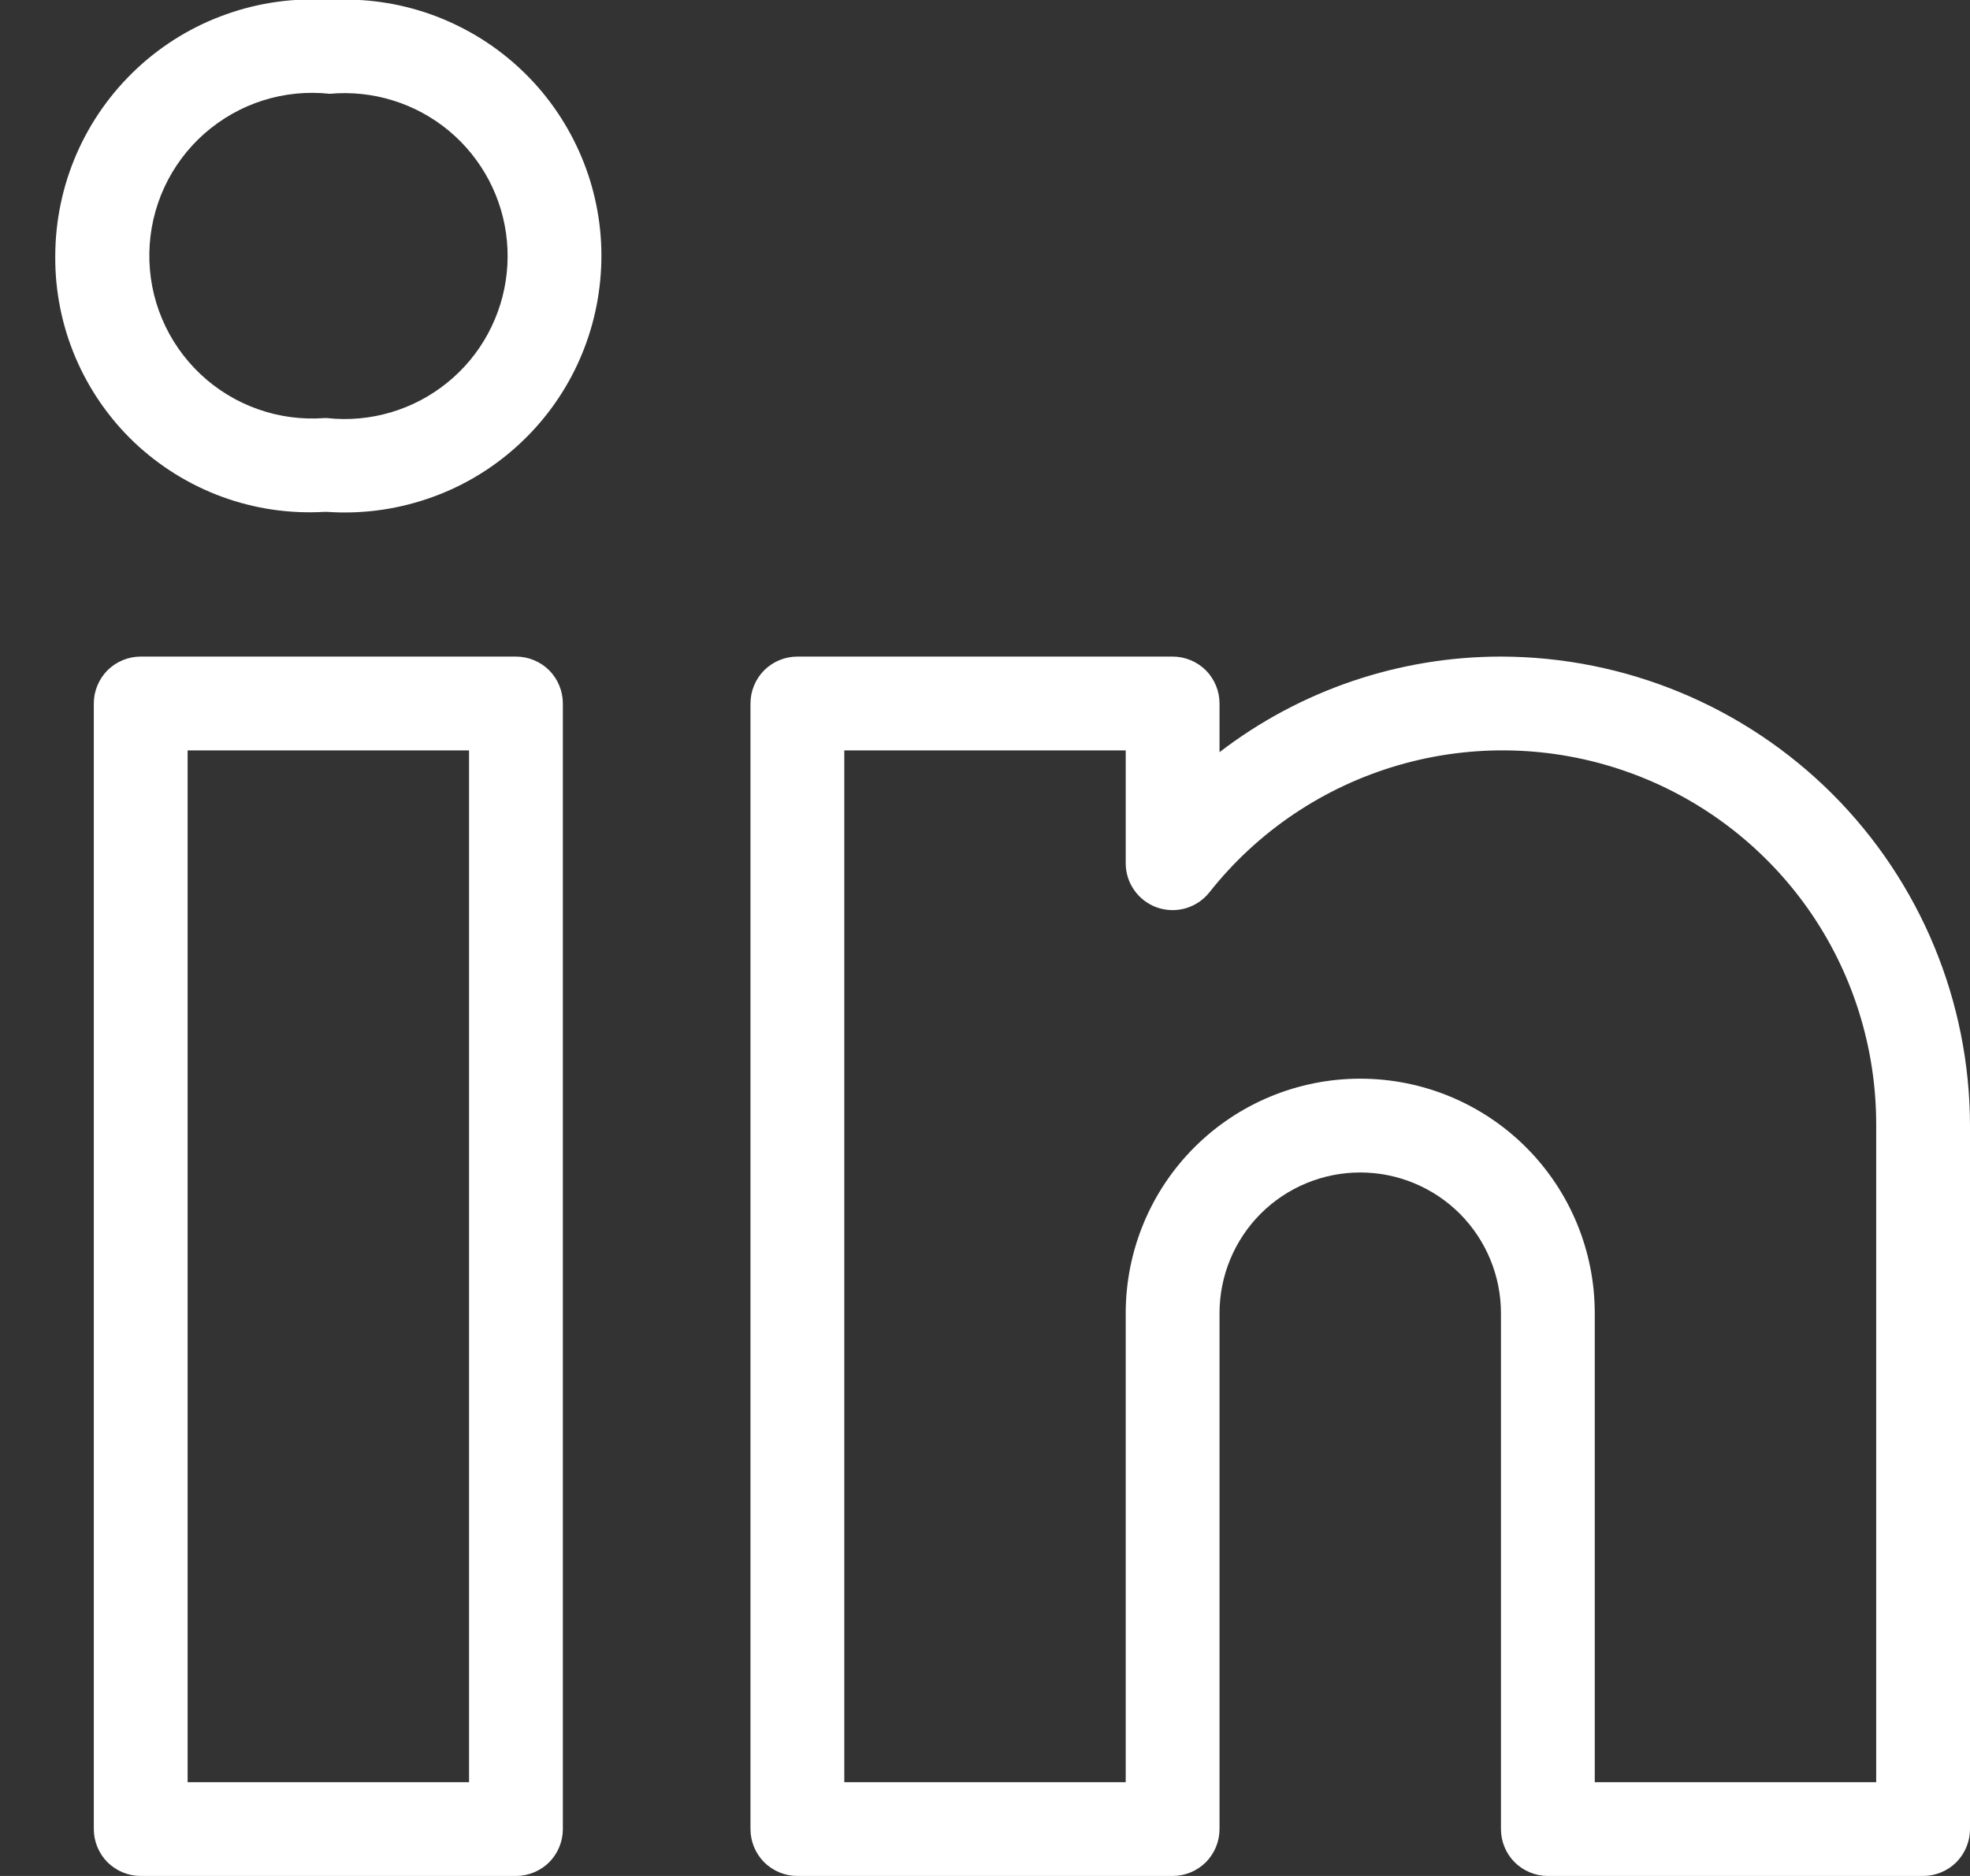 <svg width="21" height="20" viewBox="0 0 21 20" fill="none" xmlns="http://www.w3.org/2000/svg">
<rect x="0" y="0" width="21" height="20" fill="#333333" stroke="none"/>
<path d="M5.5 7H1.5C1.367 7 1.24 7.053 1.146 7.146C1.053 7.24 1 7.367 1 7.5V19.5C1 19.633 1.053 19.76 1.146 19.854C1.24 19.947 1.367 20 1.5 20H5.5C5.633 20 5.76 19.947 5.854 19.854C5.947 19.76 6 19.633 6 19.5V7.5C6 7.367 5.947 7.24 5.854 7.146C5.76 7.053 5.633 7 5.5 7ZM5 19H2V8H5V19ZM16 7C14.915 7 13.86 7.358 13 8.019V7.5C13 7.367 12.947 7.24 12.854 7.146C12.76 7.053 12.633 7 12.5 7H8.5C8.367 7 8.24 7.053 8.146 7.146C8.053 7.24 8 7.367 8 7.5V19.5C8 19.633 8.053 19.76 8.146 19.854C8.24 19.947 8.367 20 8.5 20H12.5C12.633 20 12.76 19.947 12.854 19.854C12.947 19.76 13 19.633 13 19.5V14C13 13.602 13.158 13.221 13.439 12.939C13.721 12.658 14.102 12.5 14.5 12.5C14.898 12.5 15.279 12.658 15.561 12.939C15.842 13.221 16 13.602 16 14V19.5C16 19.633 16.053 19.76 16.146 19.854C16.24 19.947 16.367 20 16.5 20H20.5C20.633 20 20.76 19.947 20.854 19.854C20.947 19.76 21 19.633 21 19.5V12C20.998 10.674 20.471 9.404 19.534 8.466C18.596 7.529 17.326 7.002 16 7ZM20 19H17V14C17 13.337 16.737 12.701 16.268 12.232C15.799 11.763 15.163 11.5 14.5 11.5C13.837 11.5 13.201 11.763 12.732 12.232C12.263 12.701 12 13.337 12 14V19H9V8H12V9.203C12 9.307 12.032 9.408 12.092 9.492C12.152 9.577 12.236 9.64 12.334 9.675C12.432 9.709 12.538 9.712 12.637 9.684C12.737 9.655 12.825 9.597 12.89 9.516C13.403 8.865 14.107 8.391 14.903 8.159C15.699 7.927 16.548 7.949 17.331 8.223C18.113 8.496 18.791 9.007 19.27 9.684C19.748 10.361 20.003 11.171 20 12V19ZM3.868 0.002C3.75 -0.006 3.633 -0.006 3.515 -2.67369e-05C3.141 -0.025 2.765 0.026 2.412 0.152C2.058 0.277 1.734 0.474 1.46 0.73C1.186 0.986 0.967 1.295 0.817 1.639C0.667 1.983 0.59 2.354 0.589 2.729C0.586 3.1 0.659 3.468 0.804 3.81C0.949 4.151 1.162 4.46 1.431 4.716C1.7 4.971 2.019 5.169 2.368 5.297C2.716 5.424 3.087 5.479 3.458 5.457H3.486C3.844 5.482 4.204 5.436 4.544 5.322C4.885 5.209 5.2 5.029 5.471 4.793C5.742 4.558 5.964 4.271 6.124 3.95C6.284 3.628 6.379 3.279 6.404 2.92C6.43 2.562 6.384 2.203 6.27 1.862C6.156 1.522 5.976 1.207 5.741 0.936C5.505 0.665 5.219 0.443 4.897 0.283C4.576 0.122 4.226 0.027 3.868 0.002ZM3.833 4.46C3.718 4.471 3.602 4.47 3.486 4.457H3.458C3.217 4.475 2.975 4.443 2.748 4.362C2.521 4.282 2.312 4.154 2.137 3.989C1.961 3.823 1.822 3.623 1.728 3.4C1.634 3.178 1.588 2.939 1.592 2.697C1.596 2.456 1.65 2.218 1.751 1.999C1.852 1.78 1.998 1.584 2.179 1.424C2.36 1.265 2.572 1.144 2.802 1.071C3.032 0.998 3.275 0.974 3.515 1C3.974 0.958 4.431 1.1 4.785 1.394C5.139 1.689 5.362 2.112 5.404 2.571C5.446 3.03 5.304 3.487 5.01 3.841C4.715 4.195 4.292 4.418 3.833 4.46Z" fill="white" style="fill:white;fill-opacity:1;"/>
</svg>
